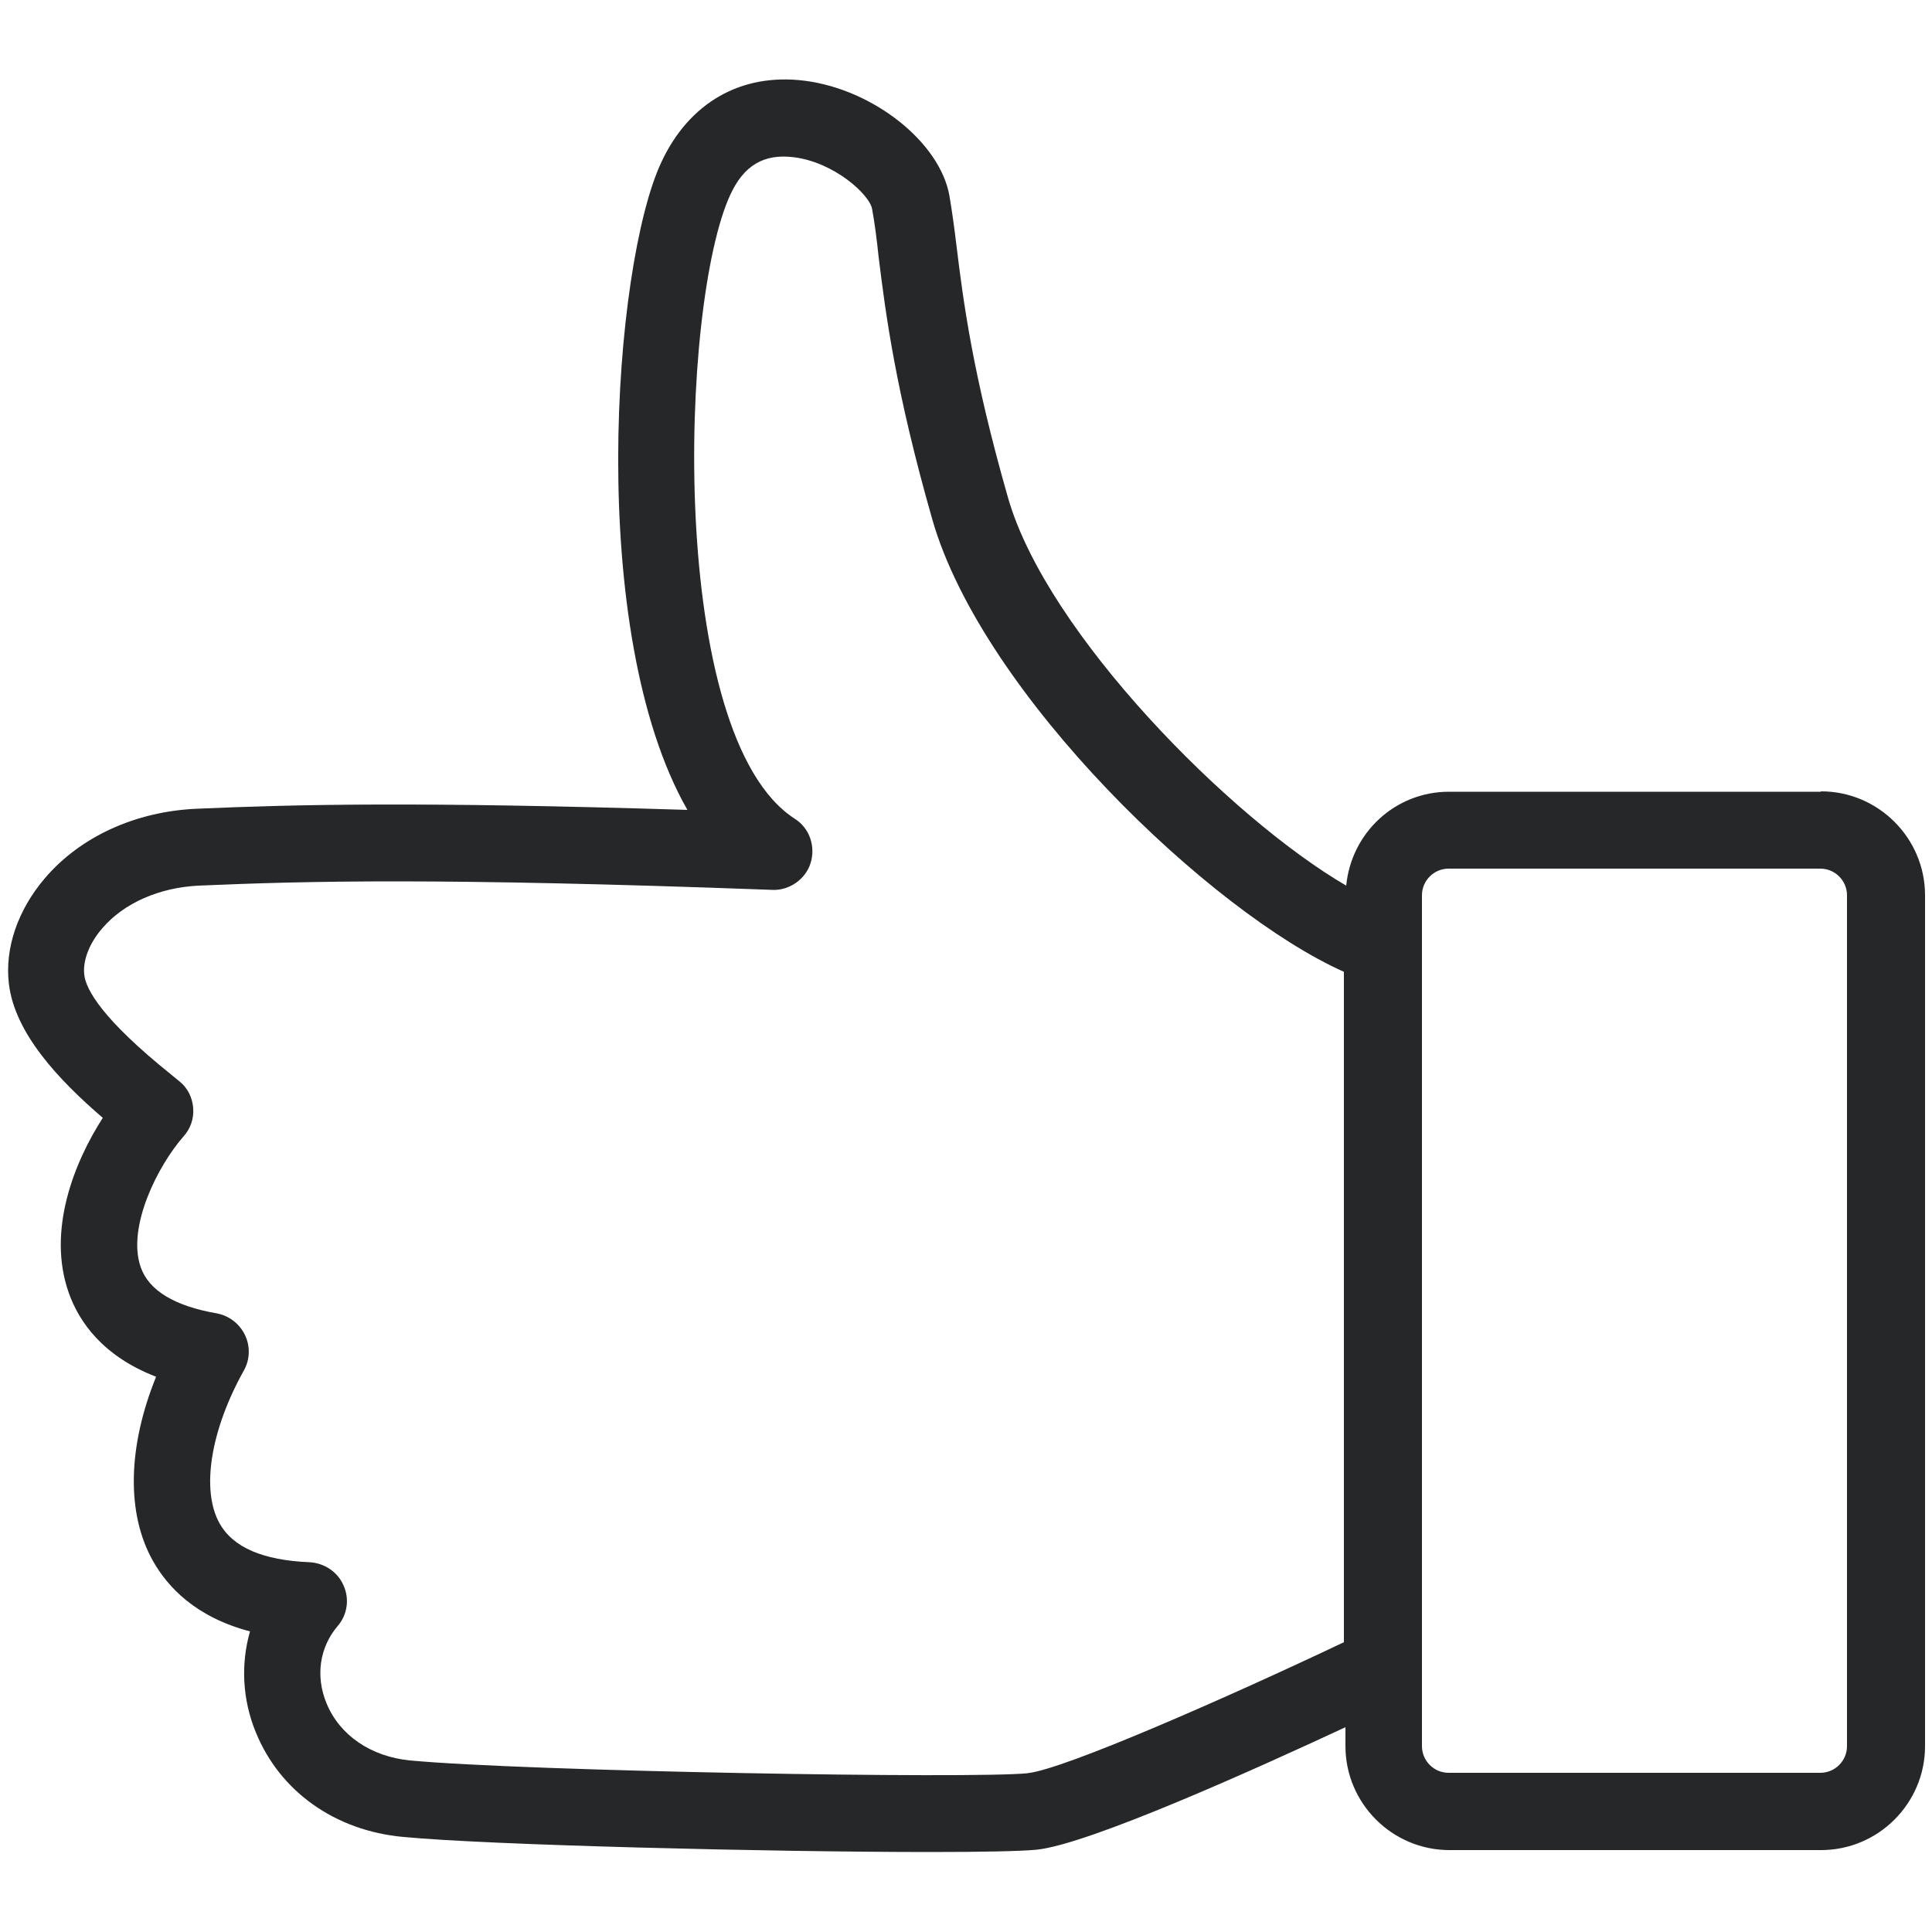<?xml version="1.0" encoding="UTF-8"?>
<svg id="Layer_1" data-name="Layer 1" xmlns="http://www.w3.org/2000/svg" viewBox="0 0 50 50">
  <defs>
    <style>
      .cls-1 {
        fill: #262728;
        stroke-width: 0px;
      }
    </style>
  </defs>
  <path class="cls-1" d="M47.12,20.49h-9.62c-1.4,0-2.53,1.07-2.66,2.43-2.99-1.74-7.74-6.52-8.75-10.03-.92-3.21-1.16-5.1-1.33-6.48-.06-.5-.12-.94-.19-1.35-.25-1.38-1.96-2.74-3.74-2.97-1.64-.21-3,.56-3.72,2.12-1.24,2.66-1.95,12.15.68,16.75-7.05-.22-10.15-.14-12.7-.03-1.58.07-3.01.72-3.93,1.8-.7.82-1.04,1.81-.93,2.73.15,1.28,1.29,2.49,2.43,3.47-.74,1.15-1.45,2.92-.88,4.53.26.73.86,1.63,2.26,2.17-.73,1.8-.78,3.53-.08,4.77.38.67,1.1,1.45,2.51,1.82-.24.84-.2,1.76.15,2.61.62,1.53,2.05,2.55,3.82,2.71,2.18.21,9.49.39,13.64.39,1.33,0,2.33-.02,2.75-.06,1.35-.14,5.67-2.09,7.99-3.17v.49c0,1.48,1.21,2.69,2.69,2.69h9.62c1.48,0,2.69-1.21,2.69-2.69v-22.02c0-1.48-1.21-2.69-2.69-2.69ZM26.61,45.89c-1.45.15-13.02-.05-16-.33-1.01-.1-1.82-.65-2.16-1.48-.29-.7-.18-1.45.29-2,.25-.29.31-.7.15-1.05-.15-.35-.5-.58-.88-.6-1.2-.05-1.98-.38-2.33-1.01-.48-.86-.23-2.41.63-3.95.16-.28.17-.63.03-.92-.14-.29-.41-.5-.73-.56-1.09-.19-1.76-.59-1.97-1.2-.36-1.04.45-2.63,1.11-3.38.18-.2.27-.46.25-.73-.02-.27-.14-.52-.35-.69l-.22-.18c-1.78-1.43-2.21-2.2-2.25-2.59-.04-.36.13-.81.47-1.2.56-.65,1.47-1.05,2.49-1.1,2.78-.12,6.21-.21,14.85.11.43.02.86-.27.99-.7.13-.43-.03-.9-.41-1.14-3.31-2.13-2.98-13.32-1.67-16.15.35-.76.87-1.07,1.65-.97,1.04.13,1.96.97,2.02,1.34.07.38.12.78.17,1.25.18,1.45.43,3.43,1.39,6.79,1.3,4.52,7.21,10.17,10.65,11.7v17.35c-2.99,1.42-7.26,3.3-8.19,3.39ZM47.8,45.19c0,.38-.31.69-.69.69h-9.62c-.38,0-.69-.31-.69-.69v-22.02c0-.38.31-.69.69-.69h9.62c.38,0,.69.31.69.69v22.02Z"/>
</svg>